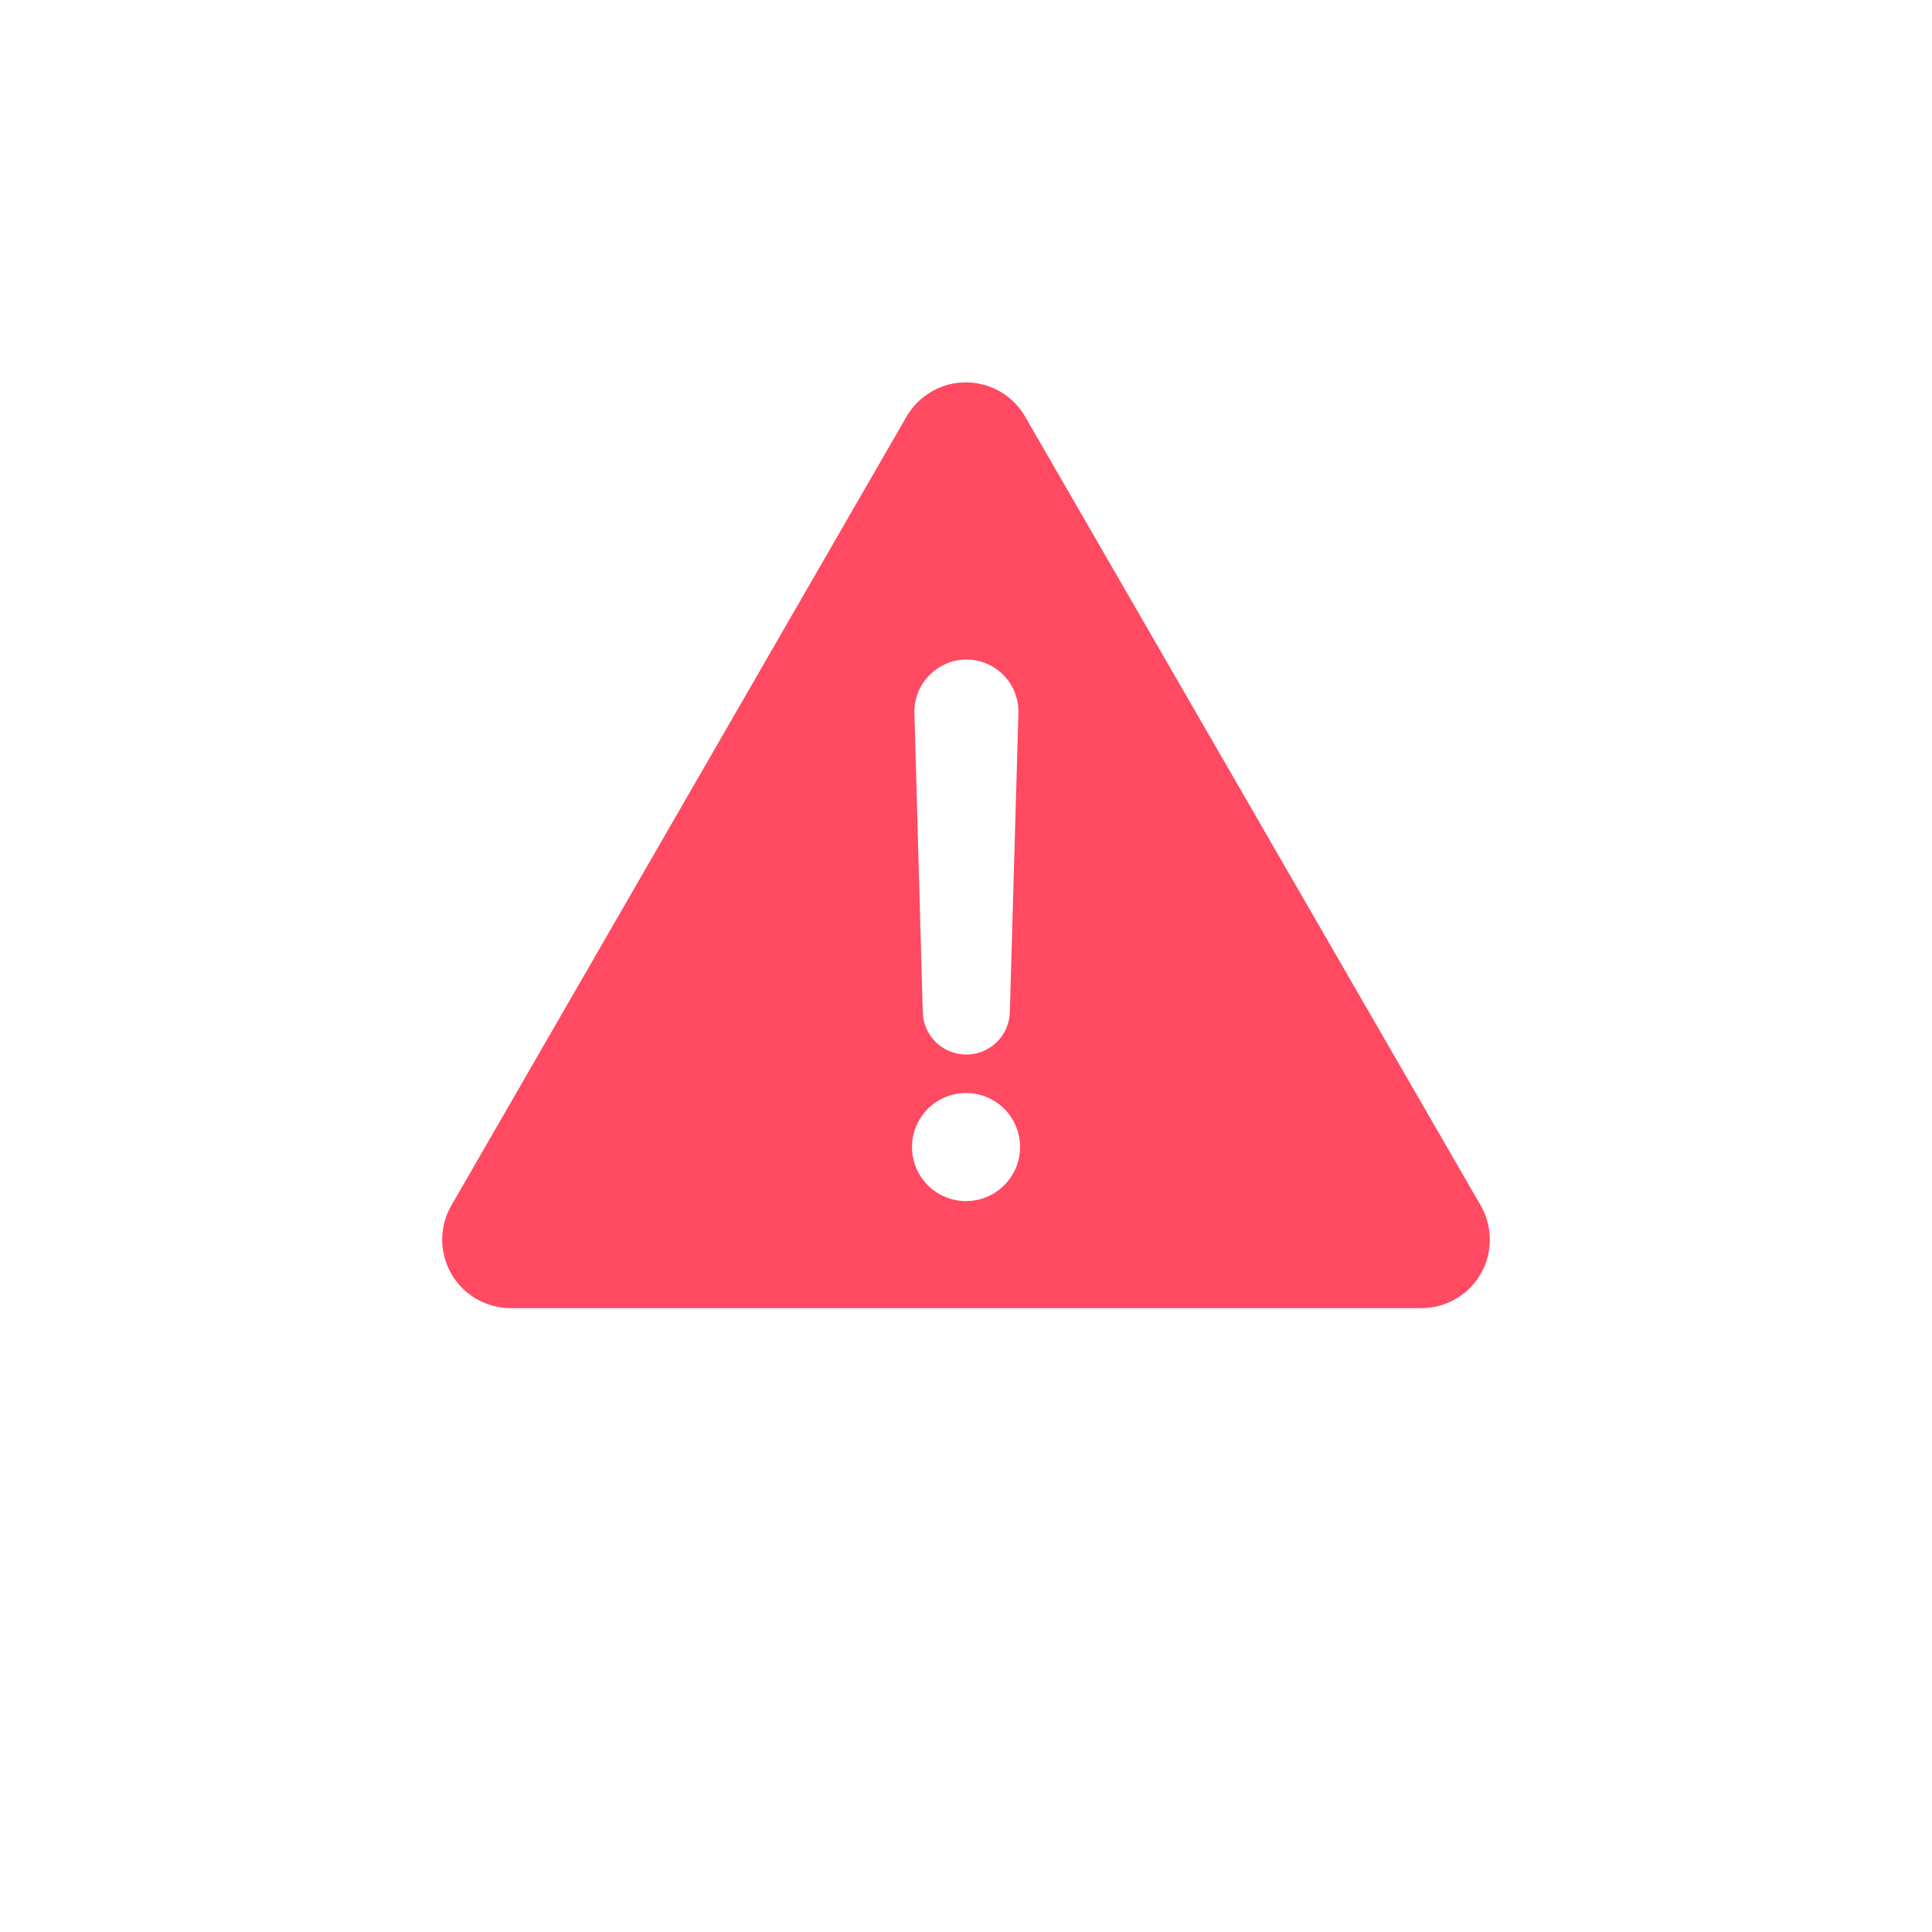 <?xml version="1.0" encoding="UTF-8"?>
<svg id="a" data-name="Ebene 1" xmlns="http://www.w3.org/2000/svg" width="96" height="96" viewBox="0 0 96 96">
  <defs>
    <style>
      .b {
        fill: #ff4a62;
      }
    </style>
  </defs>
  <path class="b" d="m73.566,59.885l-22.623-39.175c-.935-1.63-3.016-2.194-4.646-1.258-.523.3-.958.735-1.258,1.258l-22.603,39.175c-.945,1.625-.395,3.708,1.23,4.654.52.303,1.111.462,1.713.462h45.237c1.88.005,3.408-1.514,3.413-3.394.002-.605-.158-1.199-.462-1.721Zm-25.532-27.112c1.427.007,2.579,1.17,2.571,2.597l-.001.055-.426,14.877c-.036,1.195-1.034,2.134-2.229,2.097-1.144-.035-2.063-.954-2.097-2.097l-.416-14.877c-.028-1.437,1.115-2.625,2.552-2.652h.046Zm-.032,26.908c-1.483,0-2.685-1.202-2.685-2.685s1.202-2.685,2.685-2.685,2.685,1.202,2.685,2.685h0c-.002,1.482-1.203,2.683-2.685,2.685Z"/>
</svg>